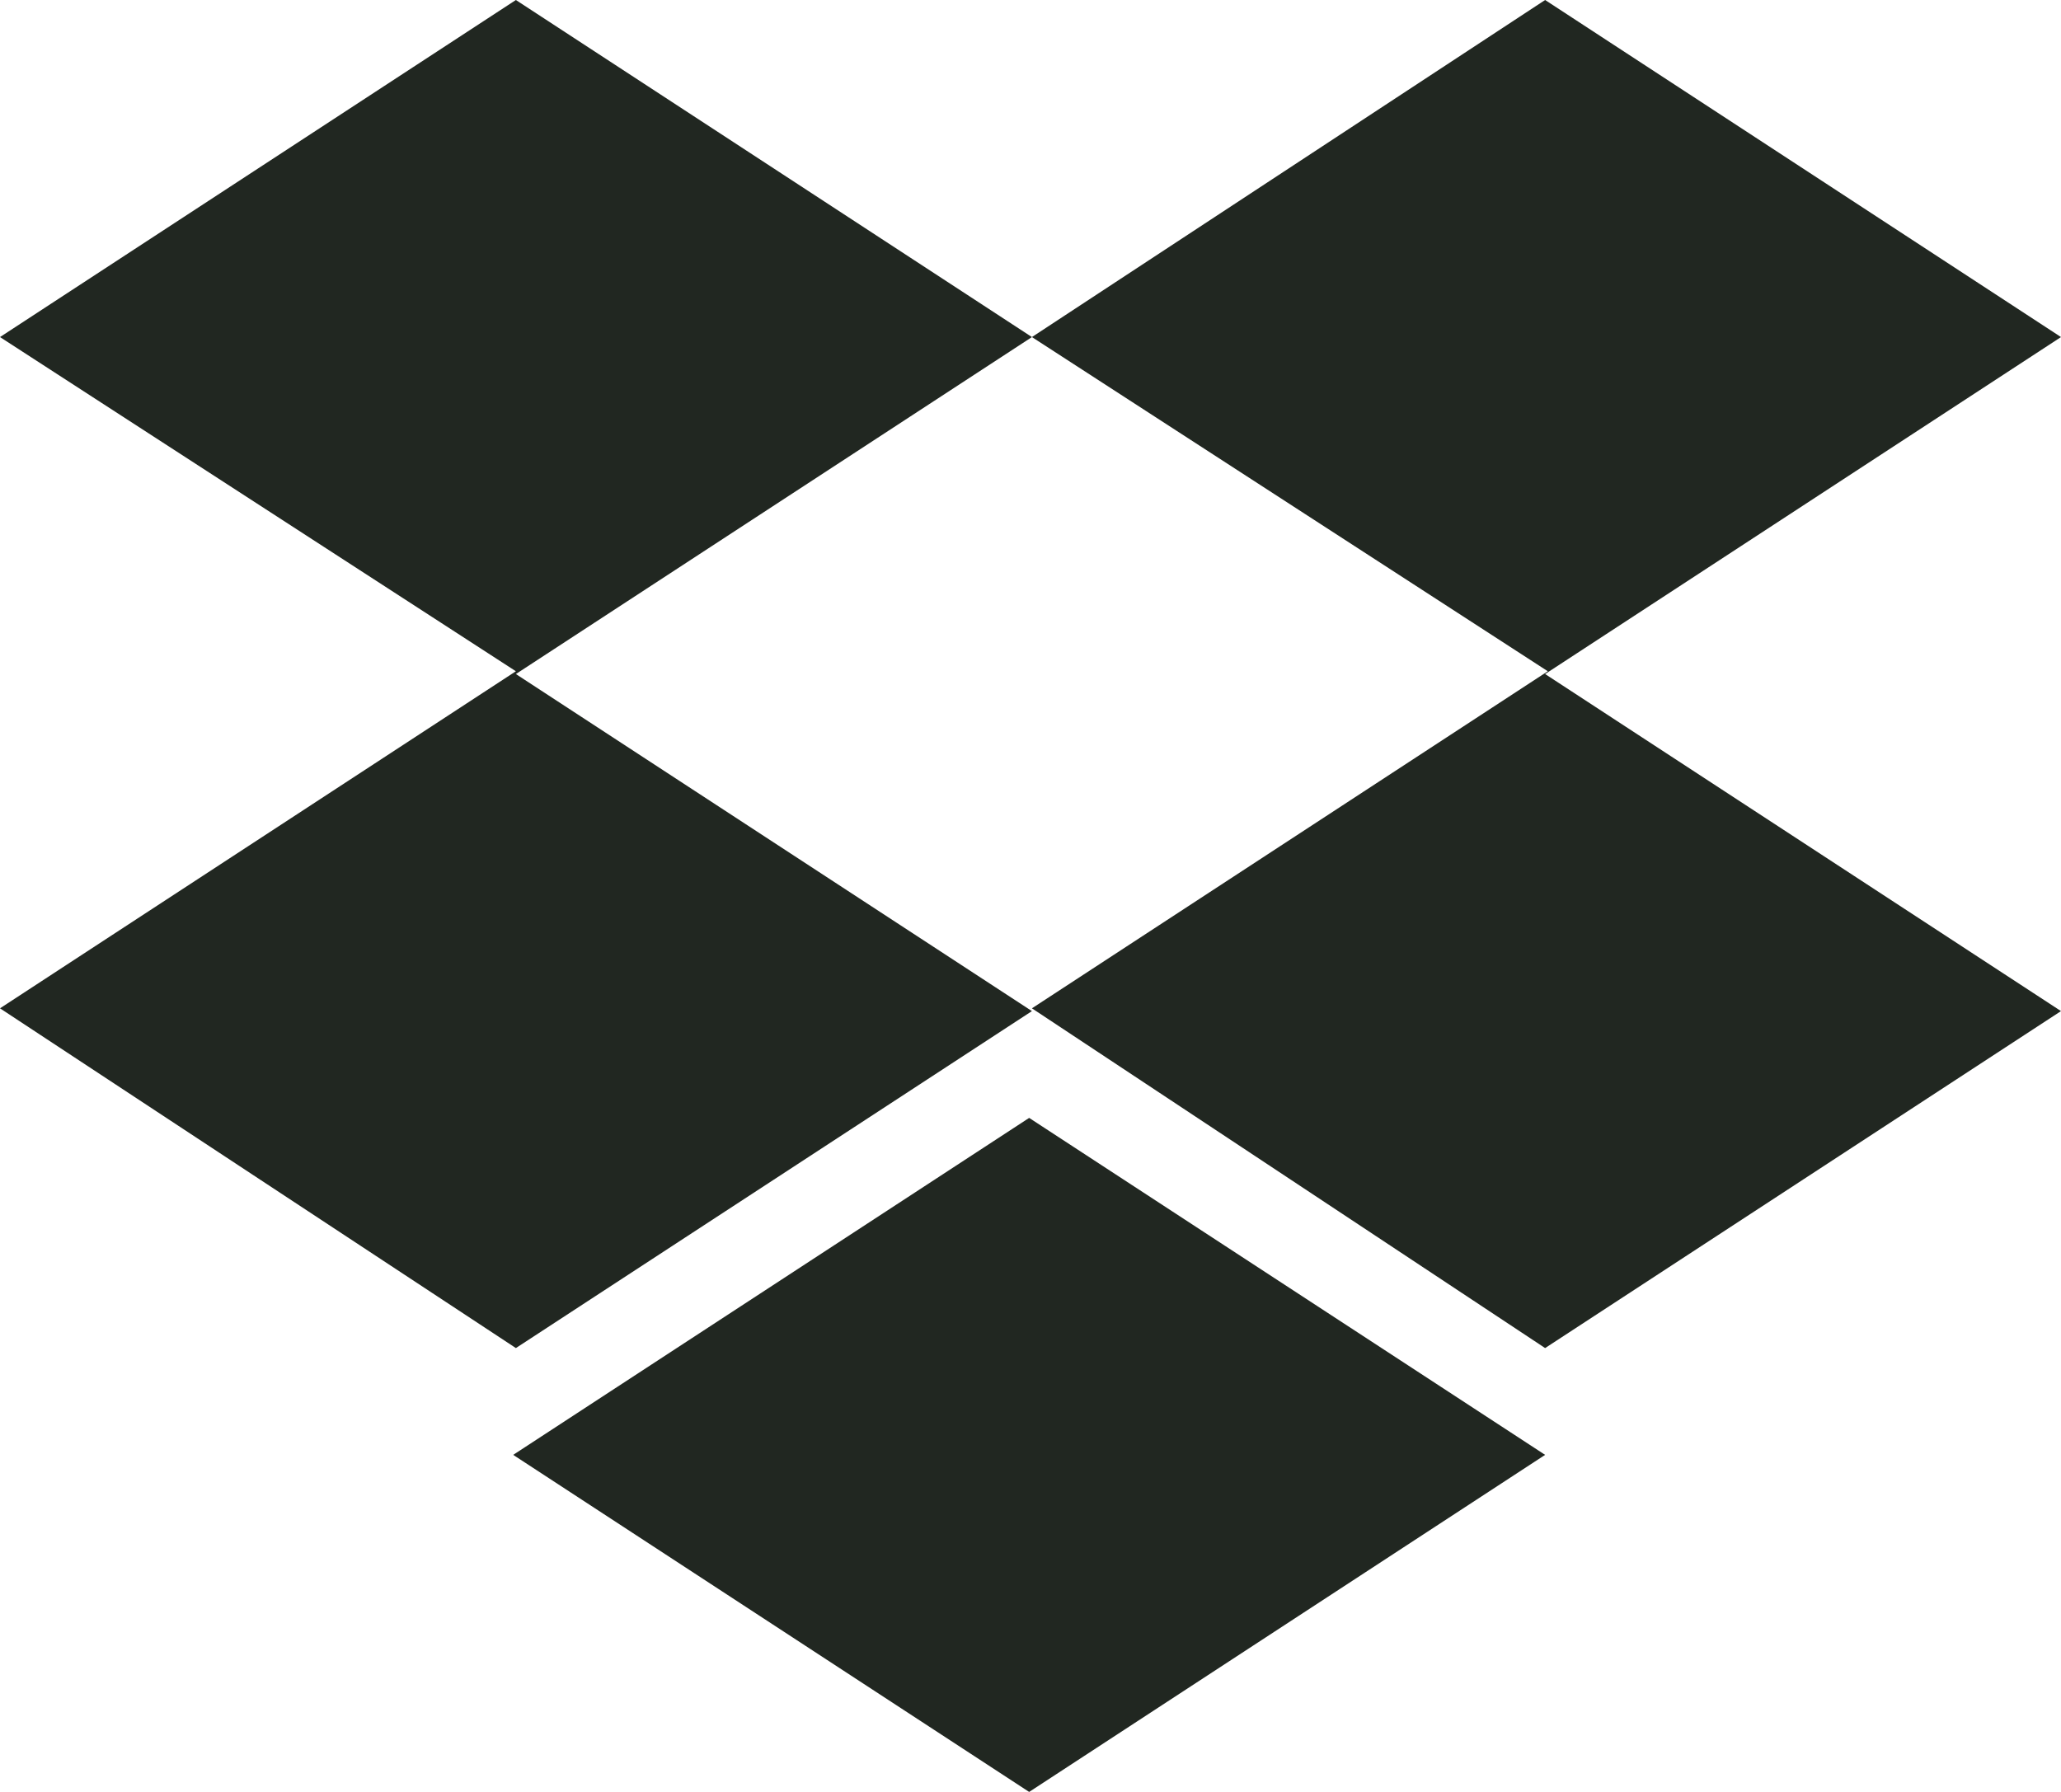 <?xml version="1.0" encoding="UTF-8"?>
<svg width="23px" height="20px" viewBox="0 0 23 20" version="1.1" xmlns="http://www.w3.org/2000/svg" xmlns:xlink="http://www.w3.org/1999/xlink">
    <!-- Generator: Sketch 46.2 (44496) - http://www.bohemiancoding.com/sketch -->
    <title>dropbox</title>
    <desc>Created with Sketch.</desc>
    <defs></defs>
    <g id="desktop_1280" stroke="none" stroke-width="1" fill="none" fill-rule="evenodd">
        <g id="quick_cv_11" transform="translate(-705, -370)" fill="#212721">
            <g id="bt_dropbox" transform="translate(645, 330)">
                <path d="M77.243,40 L71.516,43.762 L77.273,47.492 L71.516,51.254 L77.243,55.046 L83,51.285 L77.243,47.523 L83,43.762 L77.243,40 Z M65.757,40 L60,43.762 L65.757,47.492 L60,51.254 L65.757,55.046 L71.516,51.285 L65.757,47.523 L71.516,43.762 L65.757,40 Z M65.727,56.238 L71.485,60 L77.243,56.238 L71.485,52.477 L65.727,56.238 Z" id="dropbox"></path>
            </g>
        </g>
    </g>
</svg>